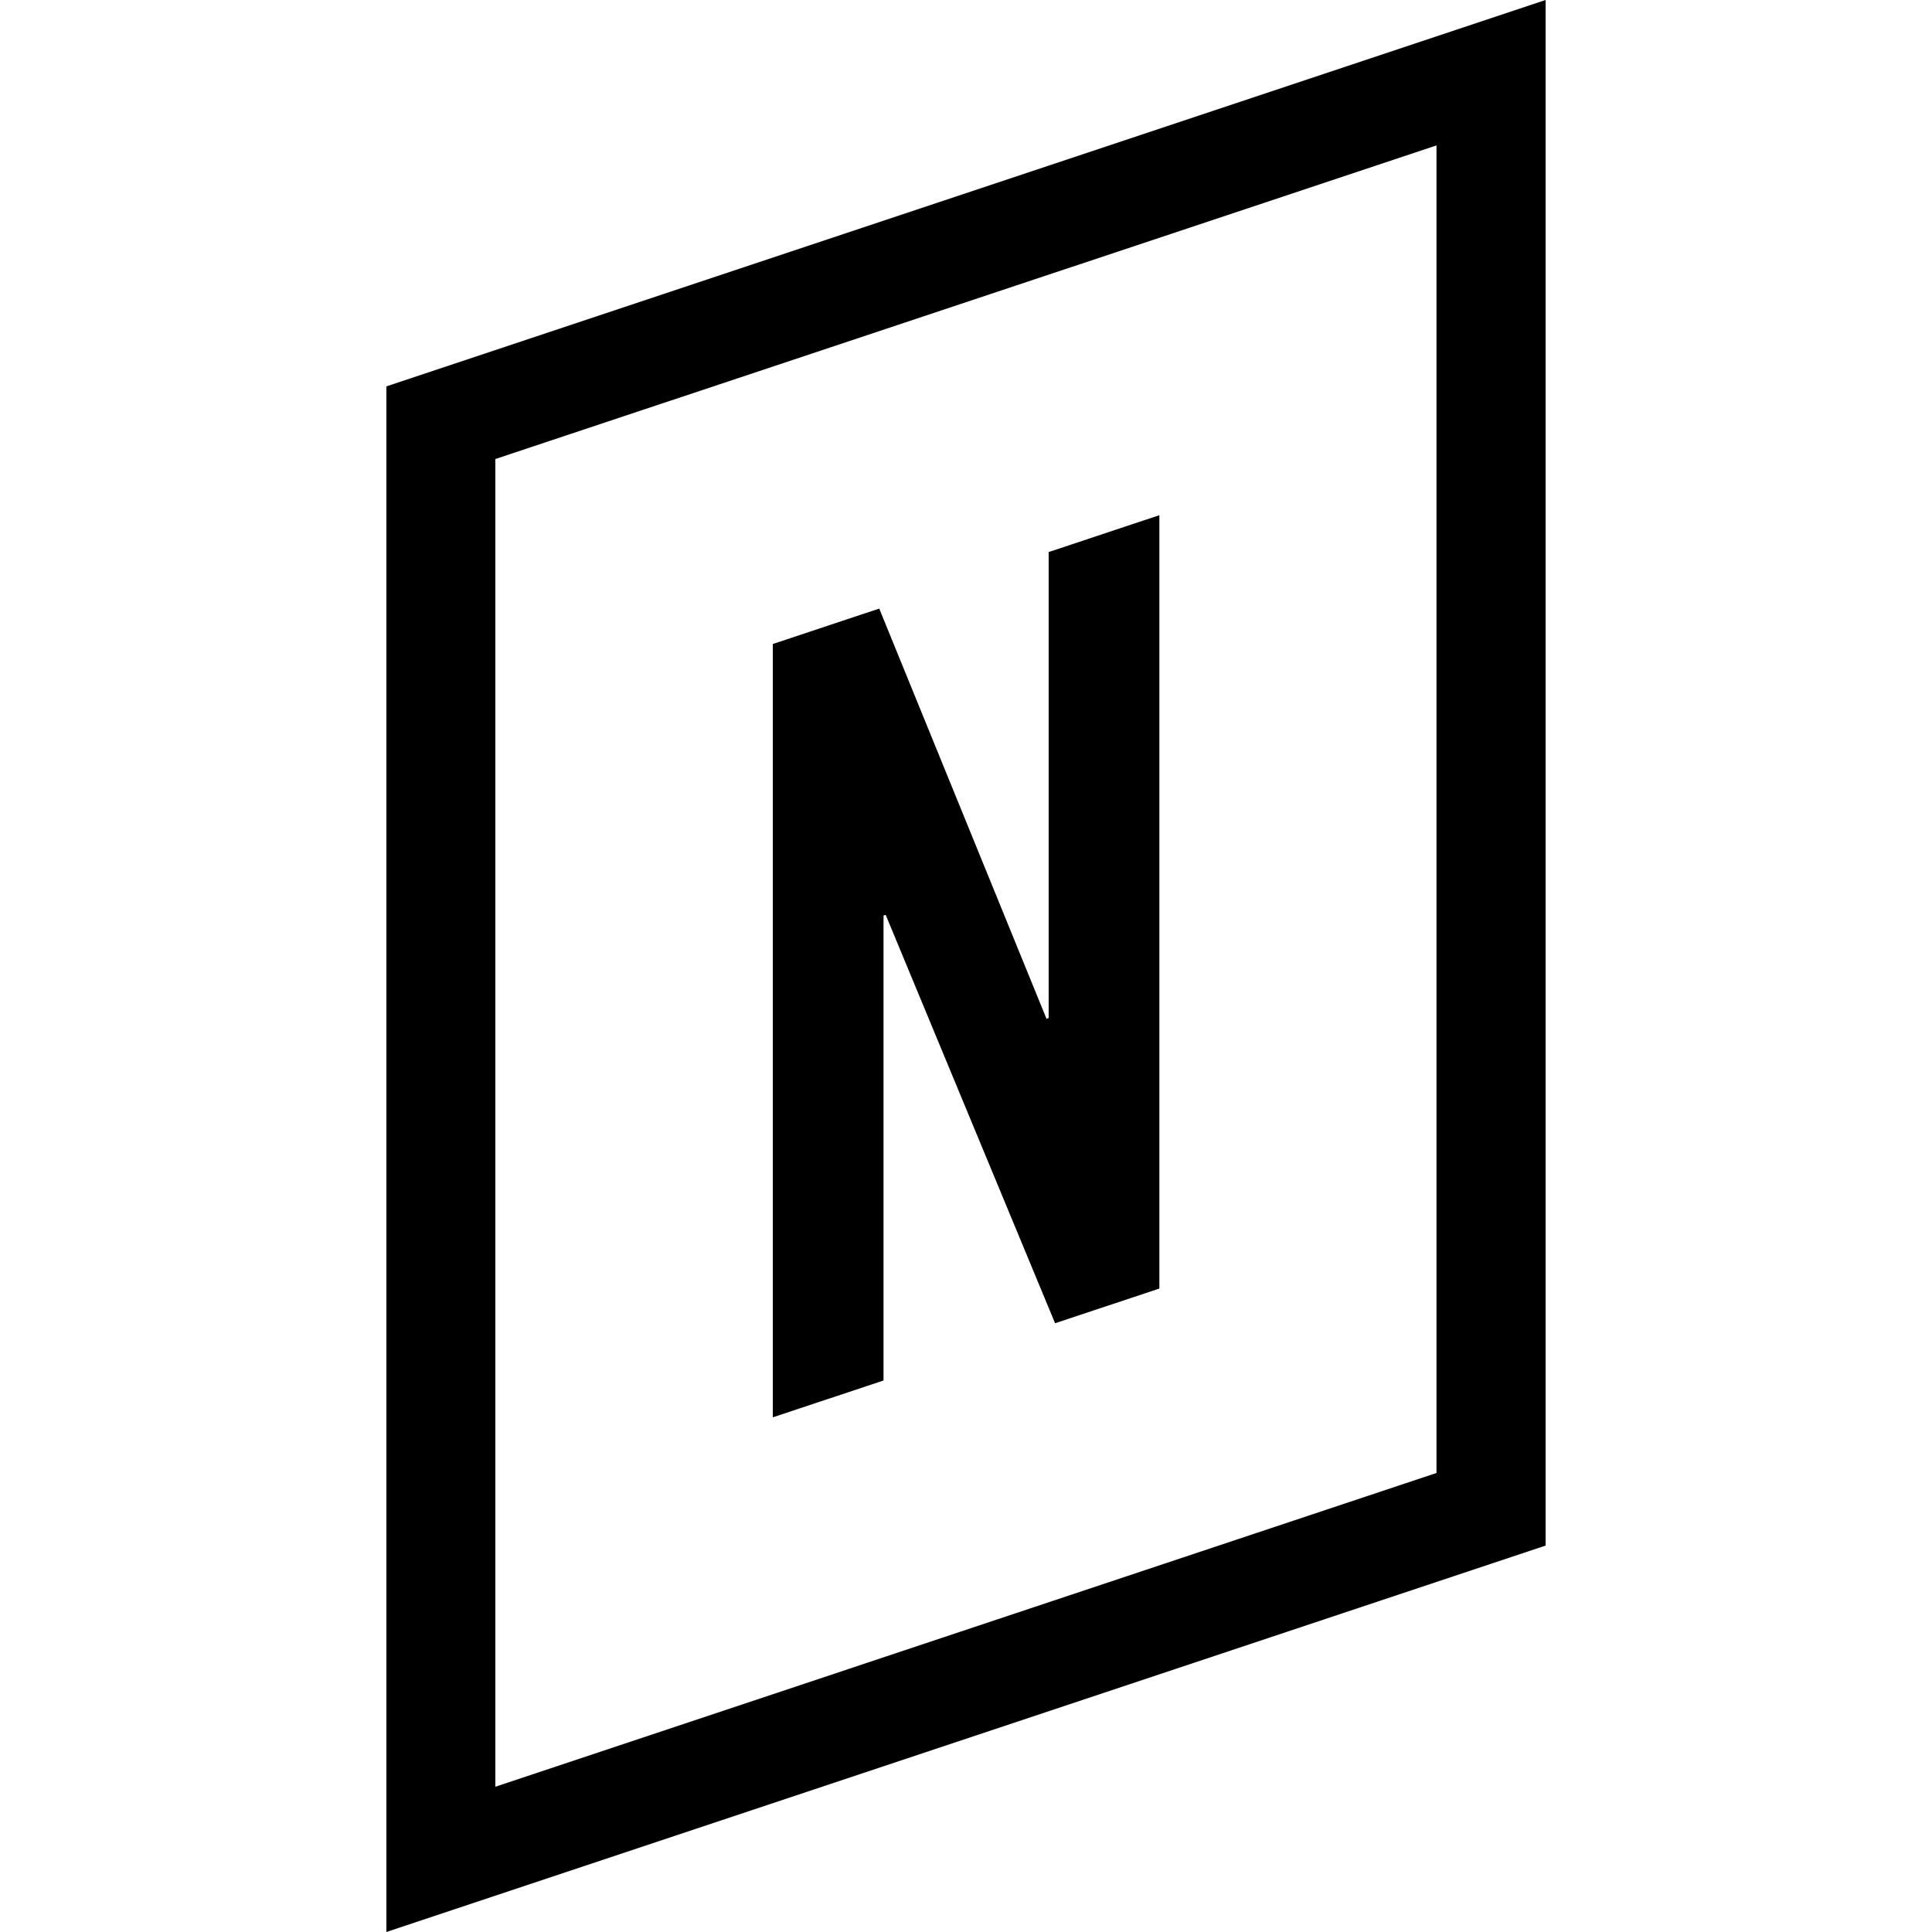 <?xml version="1.0" encoding="UTF-8"?>
<svg id="Ebene_1" xmlns="http://www.w3.org/2000/svg" version="1.1" viewBox="0 0 1080 1080">
  <!-- Generator: Adobe Illustrator 29.0.0, SVG Export Plug-In . SVG Version: 2.1.0 Build 186)  -->
  <path d="M432,792.3v-432.3l59.5-19.8,93.5,229.3,1.2-.4v-260.5l61.9-20.6v432.3l-58.3,19.4-94.7-228.3-1.2.4v259.9l-61.9,20.6Z"/>
  <path d="M803,81.3v742.1l-526.1,175.4V256.6L803,81.3M864,0L216,216v864l648-216V0h0Z"/>
</svg>